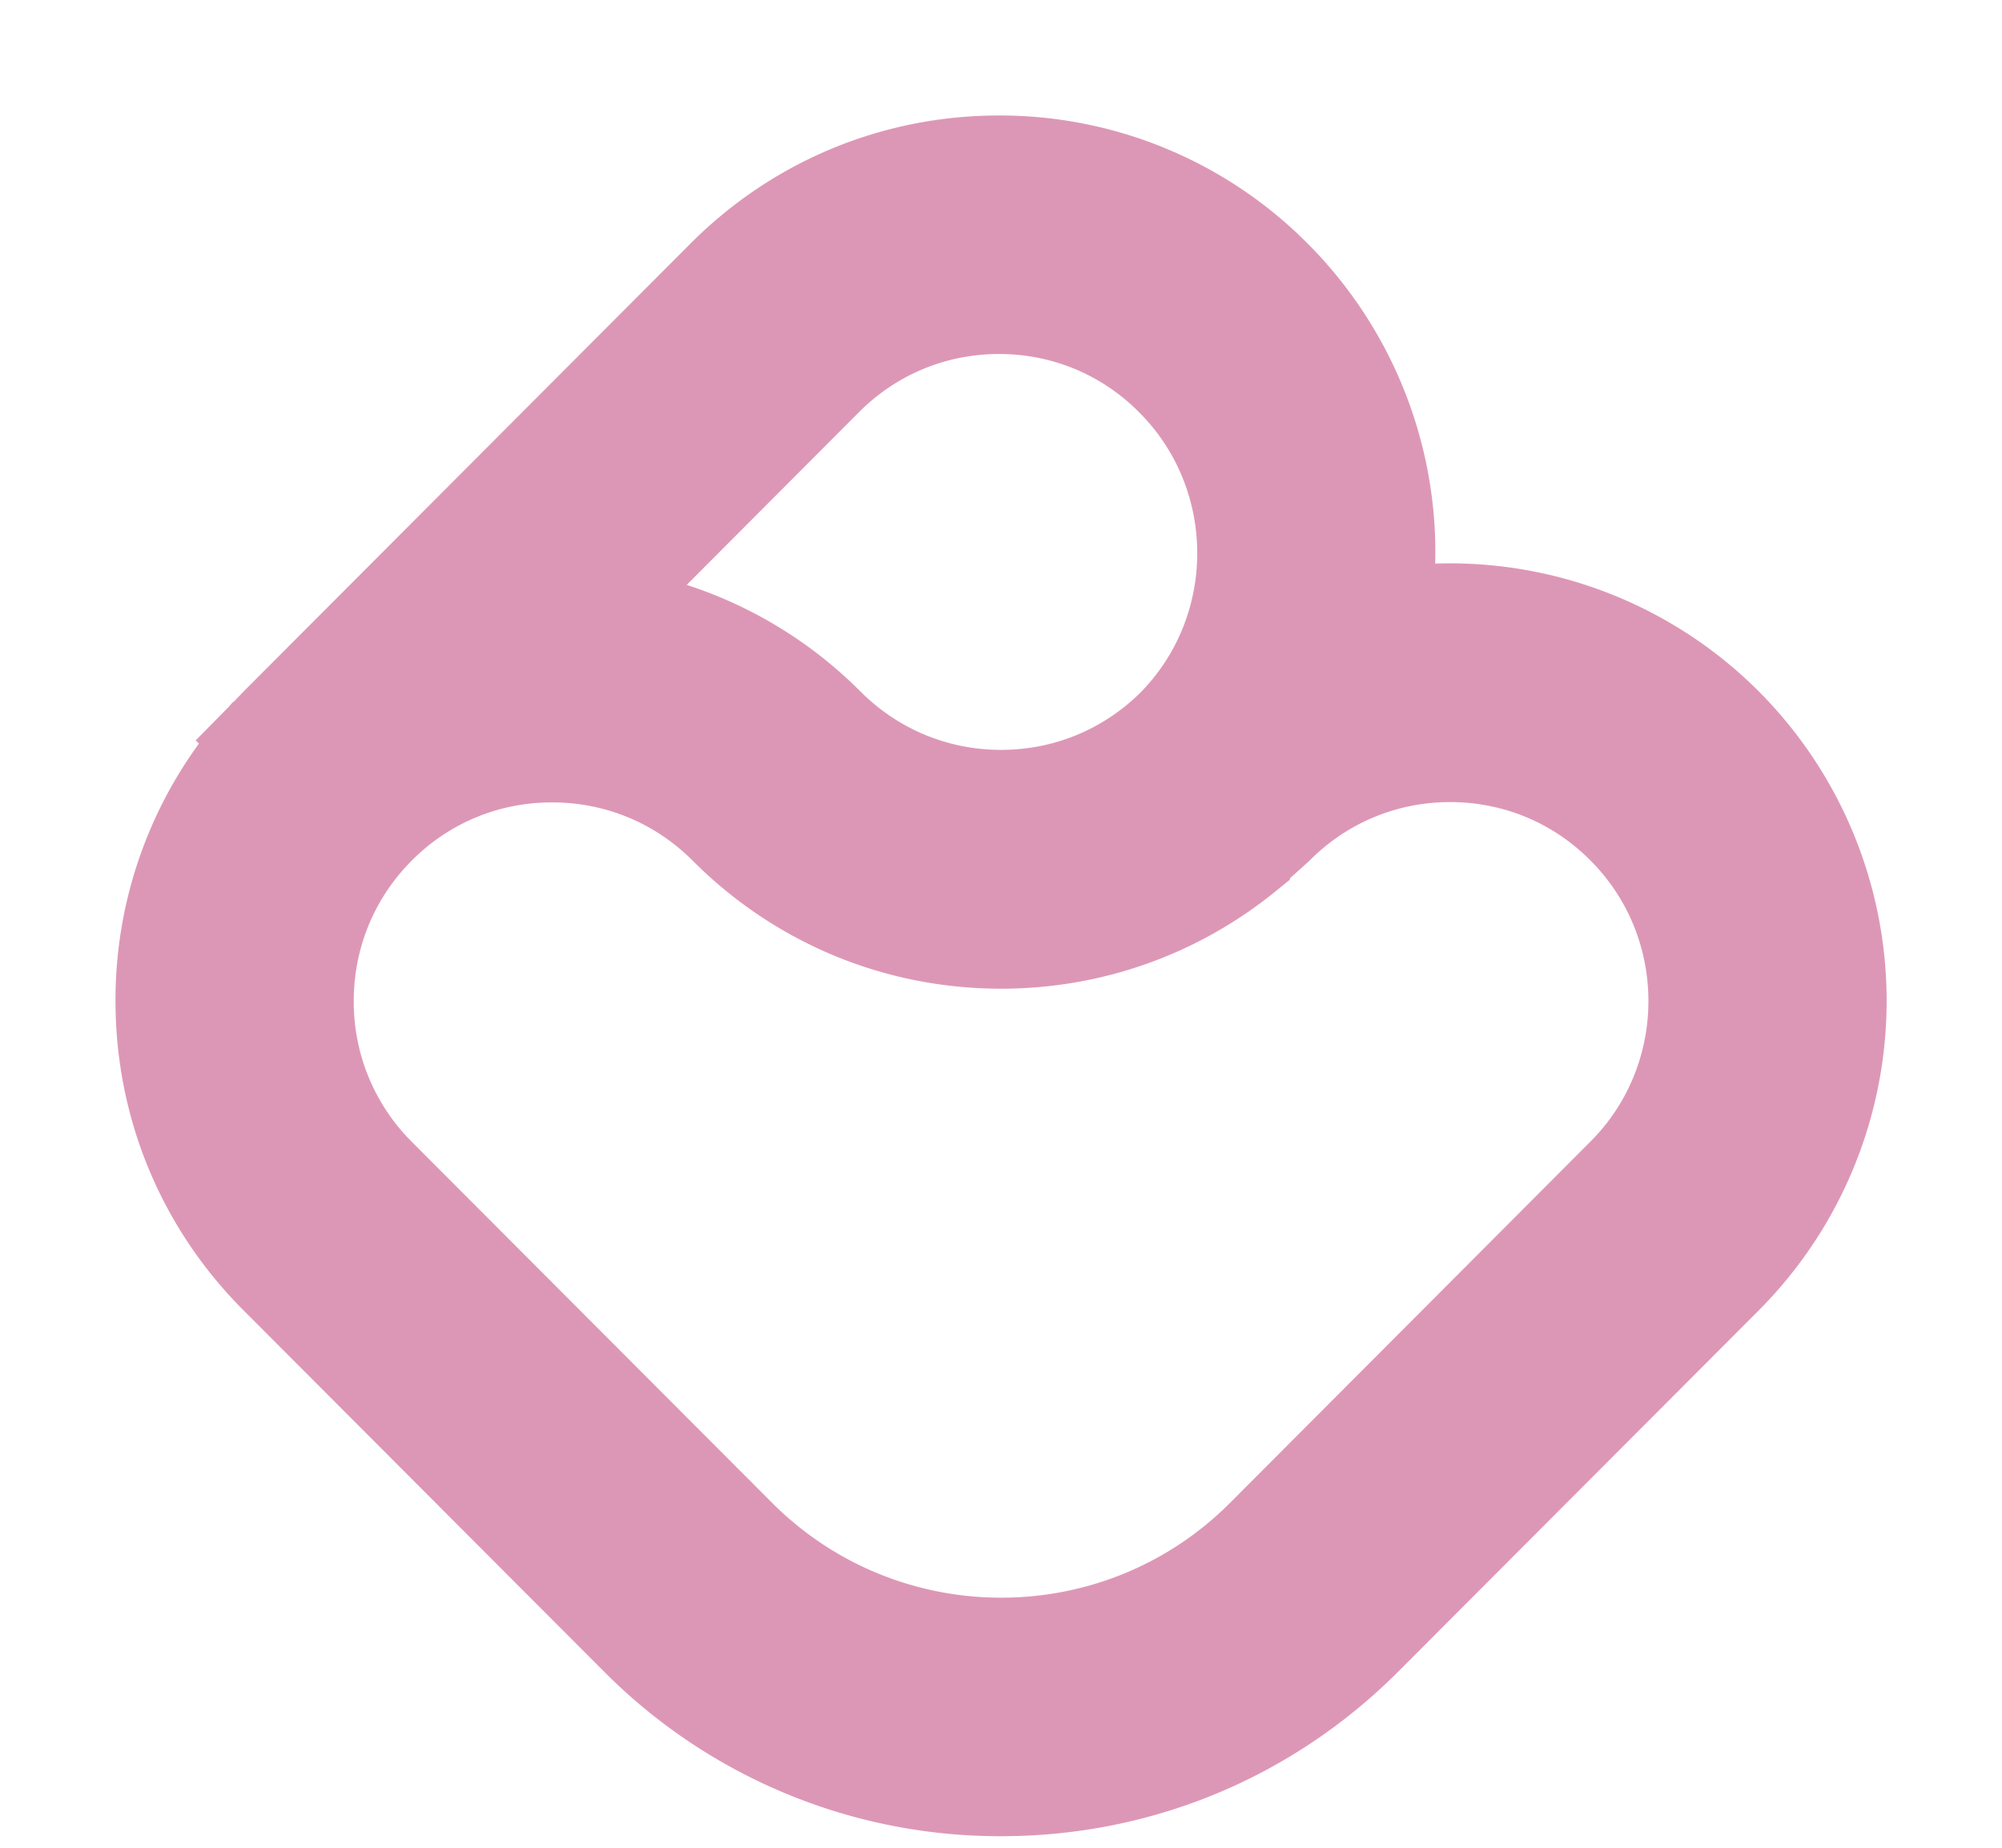 <svg width="13" height="12" xmlns="http://www.w3.org/2000/svg"><path d="M8.126 5.593l.202-.182c.29-.291.677-.452 1.088-.452.411 0 .798.16 1.088.452.6.6.6 1.58 0 2.18L8.165 9.936c-.917.92-2.41.92-3.329 0L2.497 7.592a1.534 1.534 0 01-.45-1.09c0-.412.16-.799.45-1.09.29-.291.676-.451 1.088-.451.411 0 .798.16 1.088.45.488.49 1.138.76 1.828.76.598 0 1.166-.204 1.625-.577zM6.501 5.12c-.411 0-.797-.16-1.089-.451a2.568 2.568 0 00-1.446-.73l1.433-1.437c.29-.292.677-.453 1.088-.453.411 0 .797.16 1.087.452.599.6.6 1.577.005 2.177-.29.285-.672.442-1.078.442zm2.546-1.184a2.591 2.591 0 00-.732-2.177A2.567 2.567 0 006.487 1c-.69 0-1.34.27-1.828.76L1.798 4.628l-.027.027a18686.686 18686.686 0 01-.082.085l-.066.067.003.003A2.576 2.576 0 001 6.5c0 .693.269 1.343.757 1.832l2.34 2.345a3.374 3.374 0 002.404.998c.908 0 1.762-.354 2.404-.998l2.34-2.345a2.598 2.598 0 000-3.664 2.584 2.584 0 00-2.198-.733z" fill="#DD97B6" stroke="#DD97B6" stroke-width=".5" fill-rule="evenodd"/></svg>